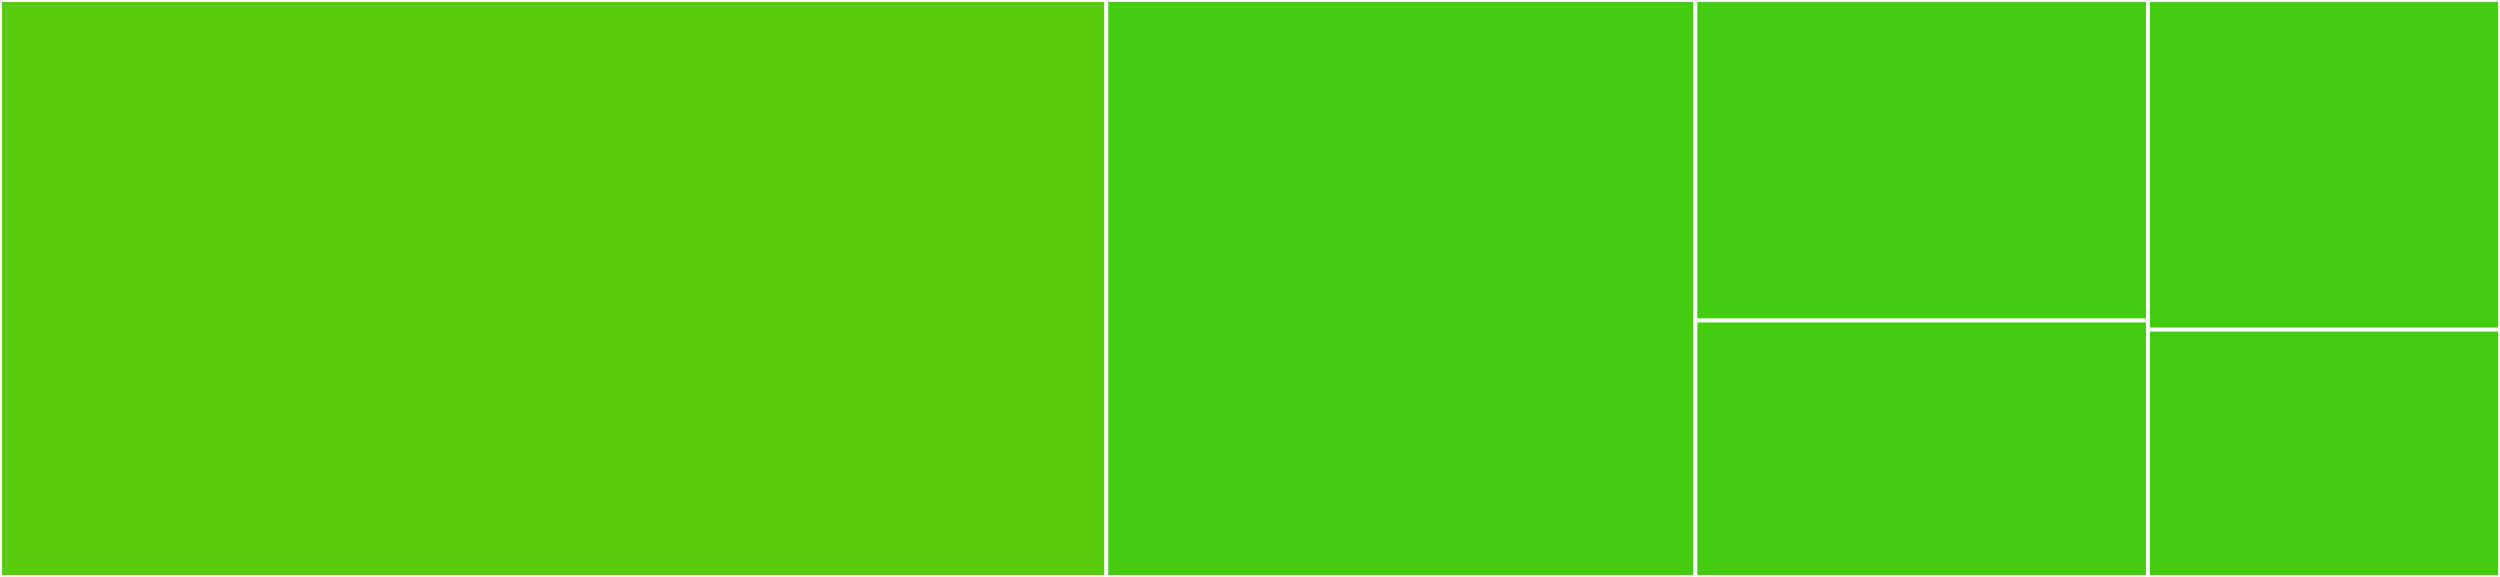 <svg baseProfile="full" width="650" height="150" viewBox="0 0 650 150" version="1.1"
xmlns="http://www.w3.org/2000/svg" xmlns:ev="http://www.w3.org/2001/xml-events"
xmlns:xlink="http://www.w3.org/1999/xlink">

<rect x="0" y="0" width="650" height="150" fill="#333333" stroke="none"/>

<style>rect.s{mask:url(#mask);}</style>
<defs>
  <pattern id="white" width="4" height="4" patternUnits="userSpaceOnUse" patternTransform="rotate(45)">
    <rect width="2" height="2" transform="translate(0,0)" fill="white"></rect>
  </pattern>
  <mask id="mask">
    <rect x="0" y="0" width="100%" height="100%" fill="url(#white)"></rect>
  </mask>
</defs>

<rect x="0" y="0" width="287.644" height="150.0" fill="#57cc0c" stroke="white" stroke-width="1" class=" tooltipped" data-content="index.tsx"><title>index.tsx</title></rect>
<rect x="287.644" y="0" width="153.161" height="150.0" fill="#4c1" stroke="white" stroke-width="1" class=" tooltipped" data-content="TimeView.tsx"><title>TimeView.tsx</title></rect>
<rect x="440.805" y="0" width="117.672" height="83.333" fill="#4c1" stroke="white" stroke-width="1" class=" tooltipped" data-content="DaysView.tsx"><title>DaysView.tsx</title></rect>
<rect x="440.805" y="83.333" width="117.672" height="66.667" fill="#4c1" stroke="white" stroke-width="1" class=" tooltipped" data-content="YearsView.tsx"><title>YearsView.tsx</title></rect>
<rect x="558.477" y="0" width="91.523" height="85.714" fill="#4c1" stroke="white" stroke-width="1" class=" tooltipped" data-content="MonthsView.tsx"><title>MonthsView.tsx</title></rect>
<rect x="558.477" y="85.714" width="91.523" height="64.286" fill="#4c1" stroke="white" stroke-width="1" class=" tooltipped" data-content="CalendarContainer.tsx"><title>CalendarContainer.tsx</title></rect>
</svg>